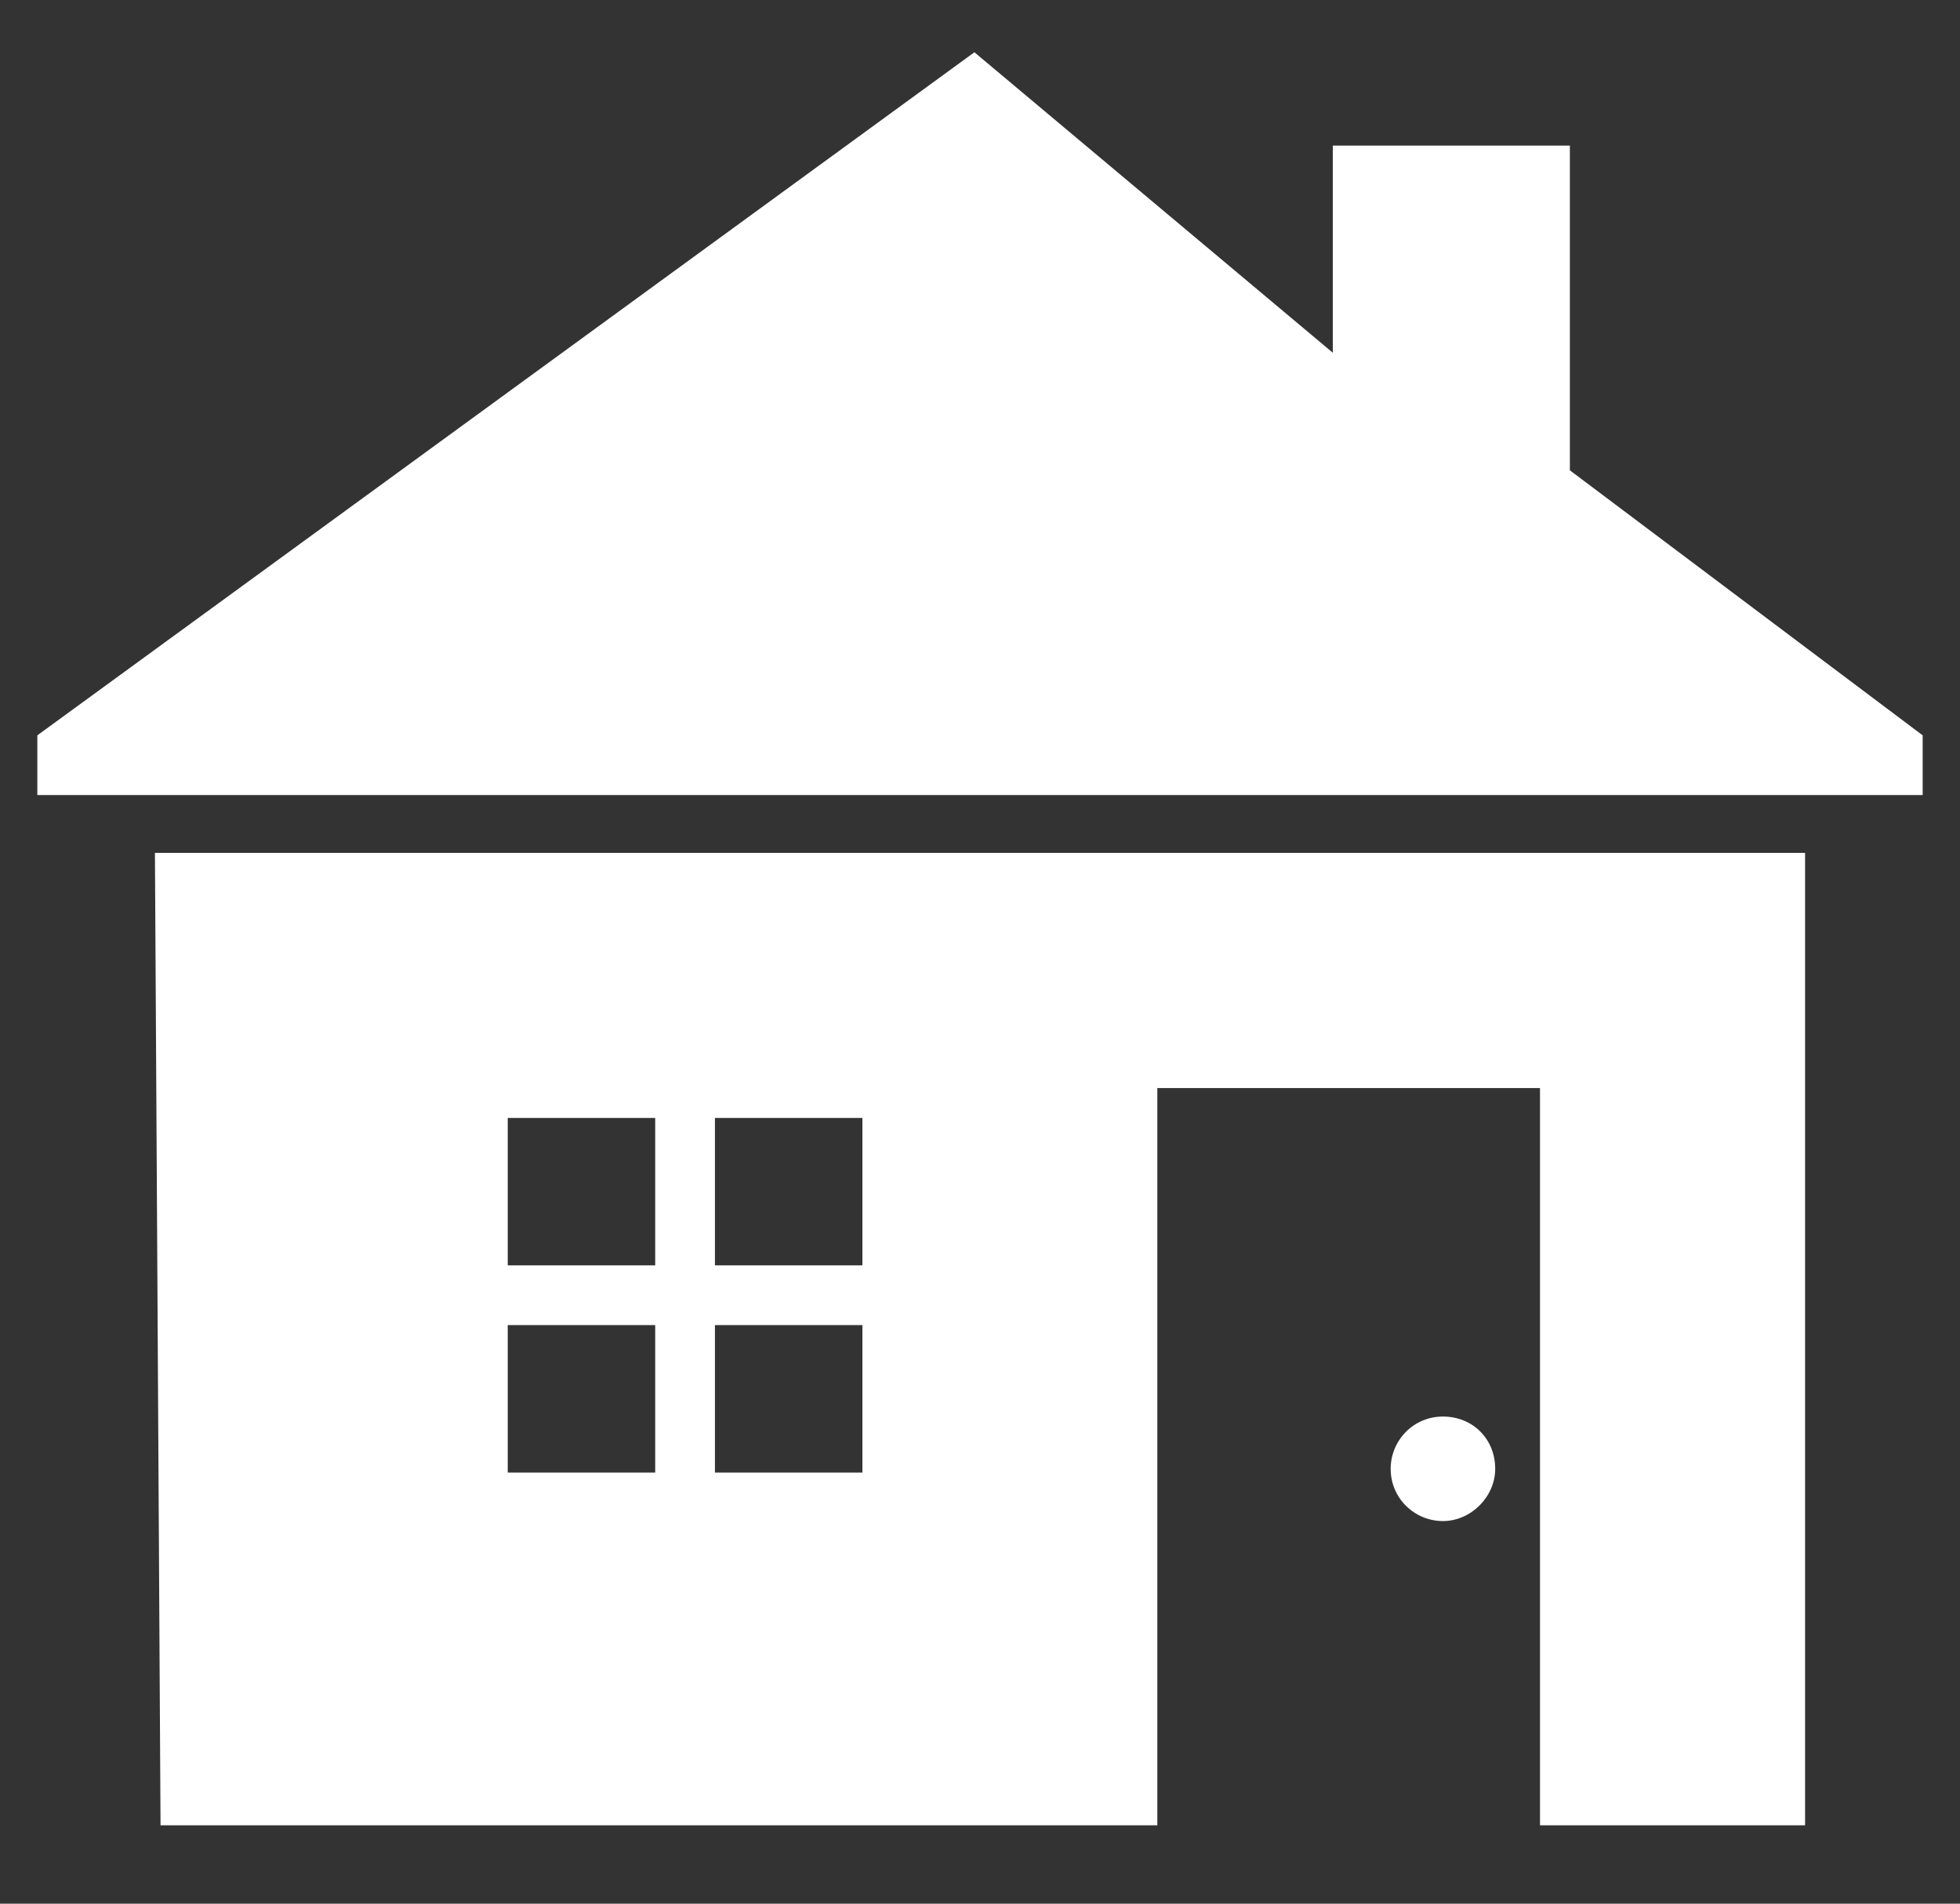 <?xml version="1.0" encoding="utf-8"?>
<!-- Generator: Adobe Illustrator 22.1.0, SVG Export Plug-In . SVG Version: 6.00 Build 0)  -->
<svg version="1.1" id="Lag_1" xmlns="http://www.w3.org/2000/svg" xmlns:xlink="http://www.w3.org/1999/xlink" x="0px" y="0px"
	 viewBox="0 0 105 102" style="enable-background:new 0 0 105 102;" xml:space="preserve">
<rect x="0" y="0" width="105" height="102" fill="#333333" stroke="none"/>
<style type="text/css">
	.st0{fill:#FFFFFF;}
</style>
<g>
	<path class="st0" d="M77.3,75.9L77.3,75.9c-1.6,0-2.8,1.3-2.8,2.8l0,0c0,1.6,1.3,2.8,2.8,2.8s2.8-1.3,2.8-2.8
		C80.1,77.1,78.9,75.9,77.3,75.9z"/>
	<polygon class="st0" points="84.1,25.2 84.1,7.8 71.4,7.8 71.4,18.9 52.2,2.8 2,39.4 2,42.6 103,42.6 103,39.4 	"/>
	<path class="st0" d="M8.6,97.8H62V58.3h20.5v39.5h14.2V45.7H8.3L8.6,97.8z M38.3,59.9h7.9v7.9h-7.9V59.9z M38.3,71h7.9v7.9h-7.9V71
		z M27.2,59.9h7.9v7.9h-7.9V59.9z M27.2,71h7.9v7.9h-7.9V71z"/>
</g>
</svg>
